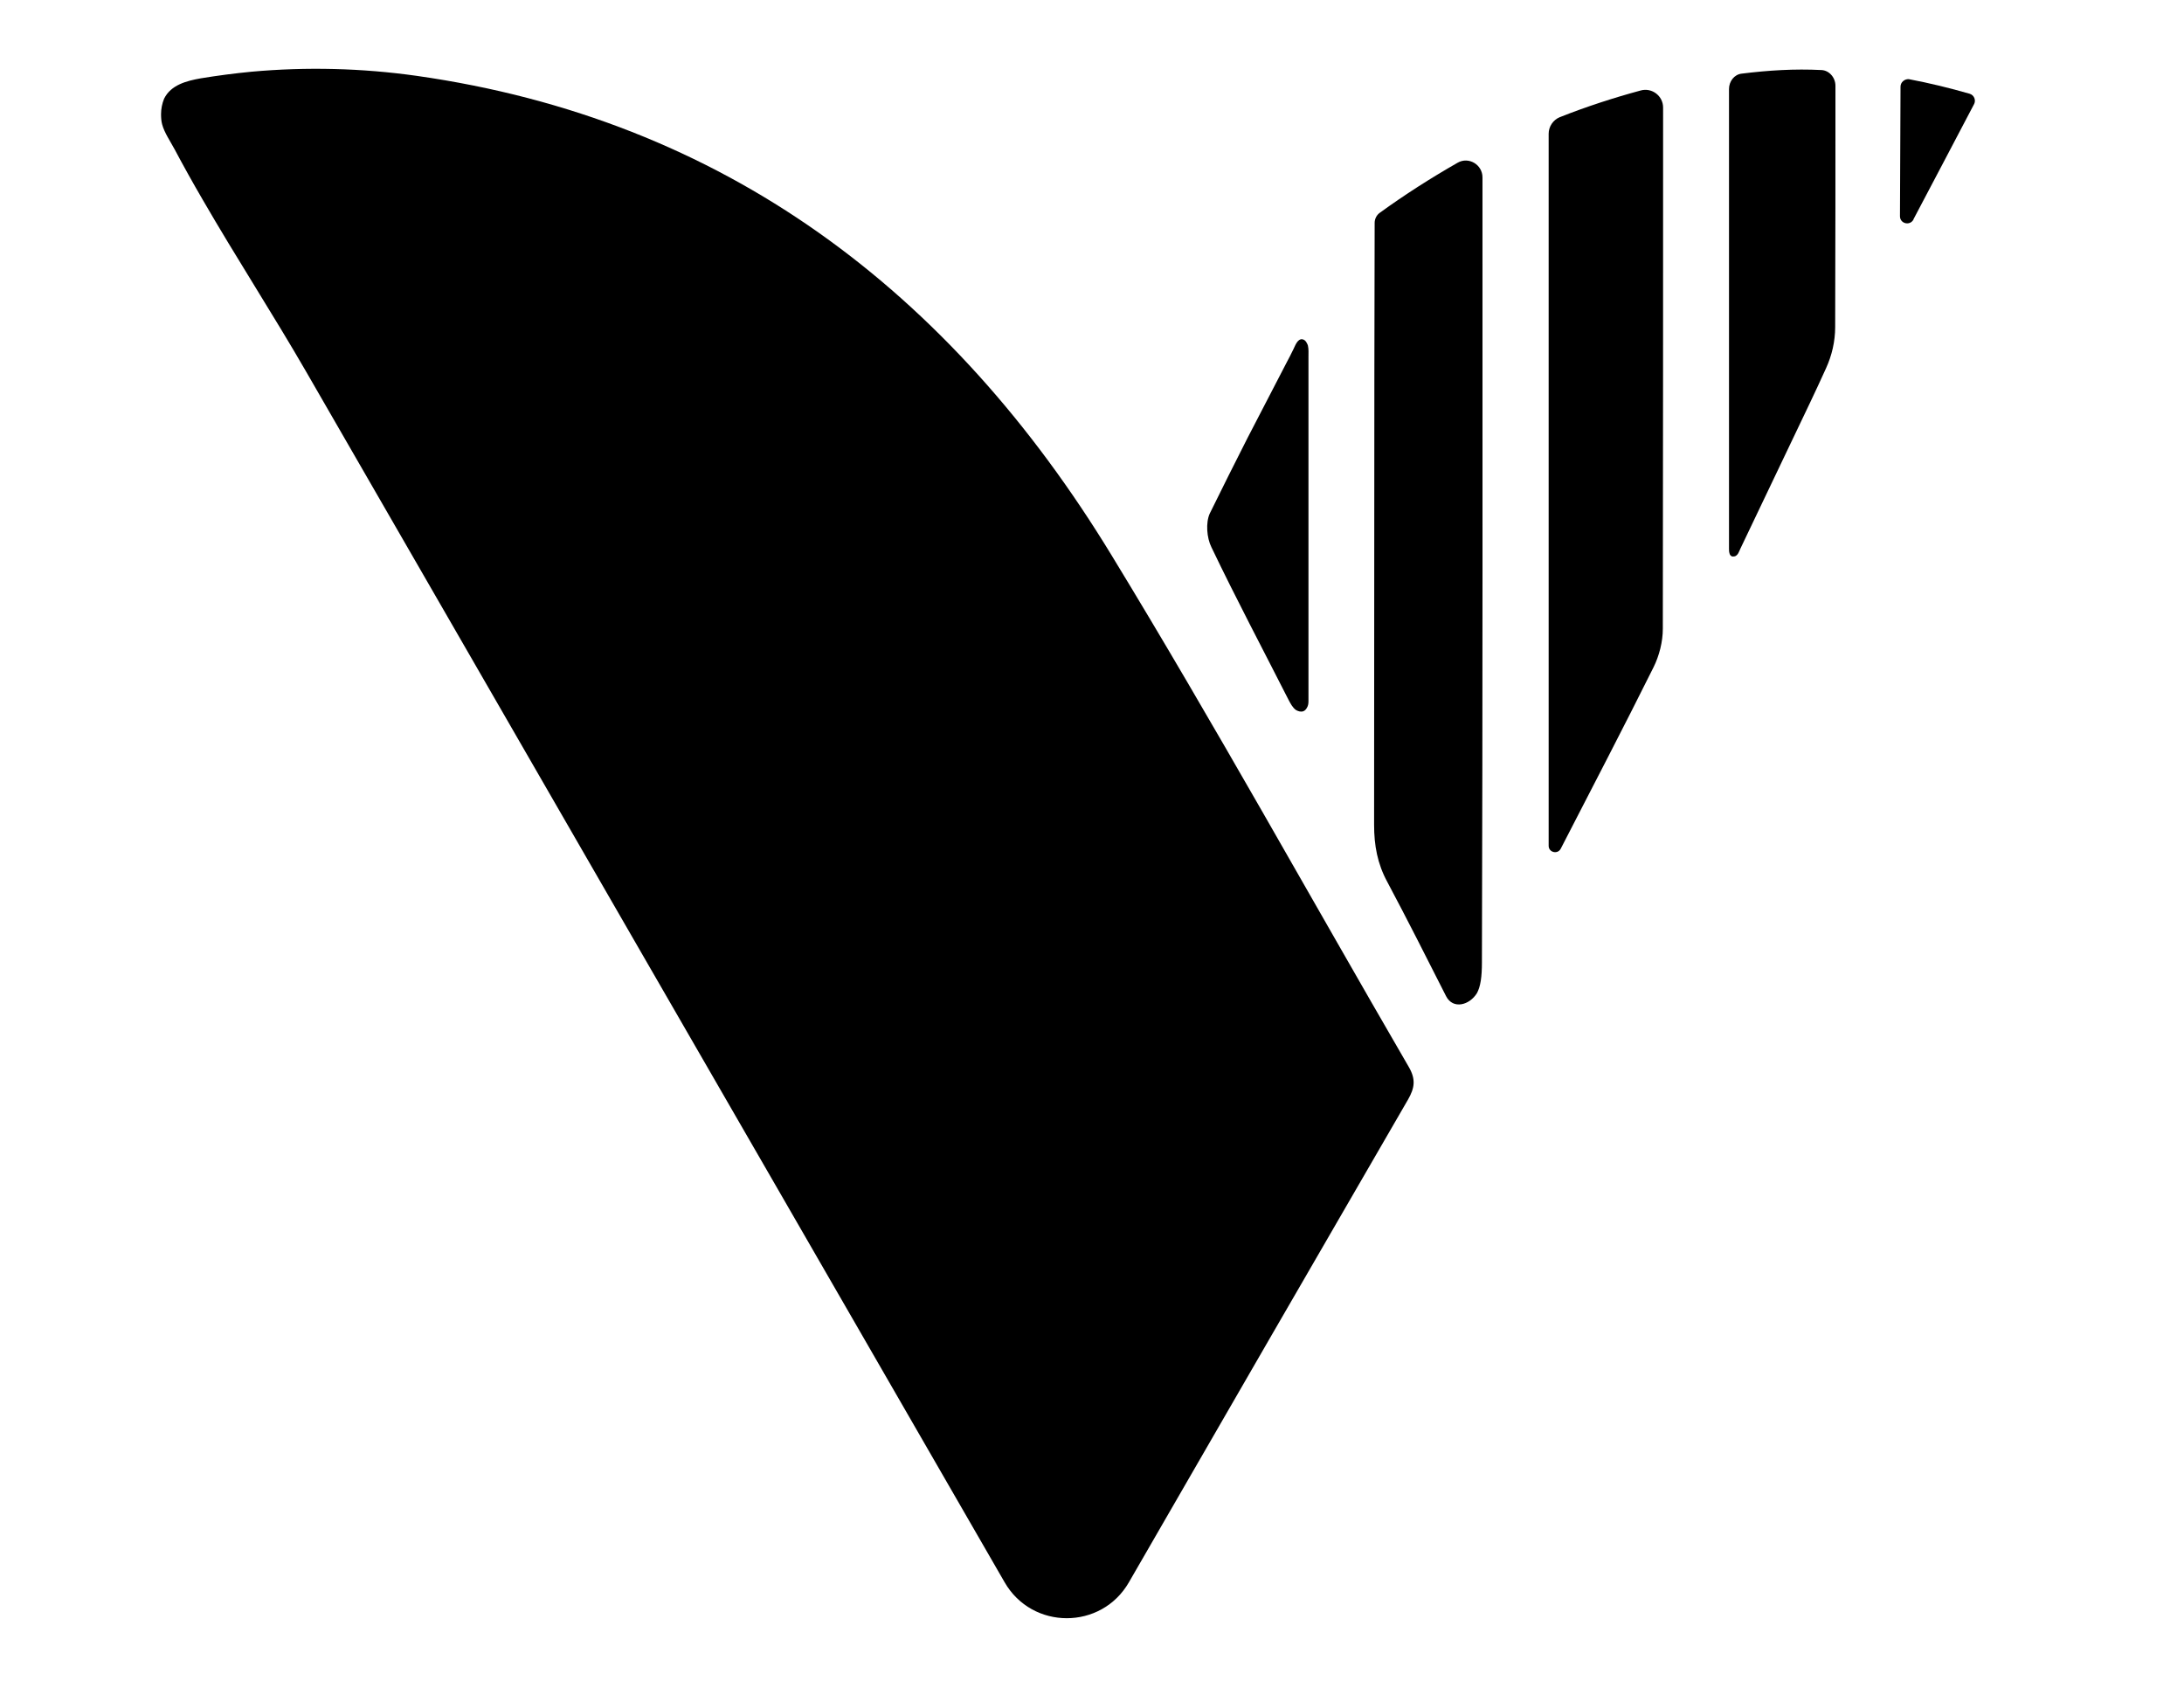 <?xml version="1.0" encoding="utf-8"?>
<!-- Generator: Adobe Illustrator 23.1.0, SVG Export Plug-In . SVG Version: 6.00 Build 0)  -->
<svg version="1.1" id="Layer_1" xmlns="http://www.w3.org/2000/svg" xmlns:xlink="http://www.w3.org/1999/xlink" x="0px" y="0px"
	 viewBox="0 0 792 612" style="enable-background:new 0 0 792 612;" xml:space="preserve">
<path d="M58.4,41.4c0,1.3,0.1,2.6,0.4,3.7c0.8,3,3,6.2,4.5,9c3.3,6.2,6.7,12.3,10.2,18.3c12.2,21.1,25.6,41.7,37.6,62.5
	c19.9,34.4,39.7,68.9,59.6,103.3c39.8,69,79.6,138,119.4,206.9c24.7,42.9,49.5,85.7,74.2,128.6c10,17.4,35.1,17.4,45.1,0
	c33.7-58.4,67.4-116.7,101.2-175c2.4-4.2,2.9-7.3,0.3-11.8c-35.9-61.8-70.5-124.4-107.7-185.4c-58.5-96.1-140.9-158.2-252.1-174
	c-19.8-2.8-40-3.3-59.9-1.5c-6.2,0.6-12.3,1.4-18.4,2.4c-5,0.9-10.8,2.3-13.3,7.4C58.8,37.5,58.4,39.5,58.4,41.4z"/>
<path d="M565.6,42.5c-2.4,1-4,3.4-4,6c0,86,0,172.1,0,258.1c0,0,0,0,0,0.1c0,2.4,3.3,3.2,4.4,1c11.8-22.9,22.9-44.2,33.6-65.7
	c2.1-4.2,3.4-9.3,3.4-14c0.1-63,0.1-126,0.1-189c0-4.2-4-7.3-8.1-6.2C585,35.5,575.2,38.7,565.6,42.5z"/>
<path d="M631.6,26.7c-2.7,0.3-4.6,2.8-4.6,5.6l0,5.4c0,5,0,10,0,15c0,5,0,10,0,15c0,5,0,10,0,15c0,5,0,10,0,15c0,5,0,10,0,15
	c0,5,0,10,0,15c0,5,0,10,0,15c0,5,0,10,0,15c0,5,0,10,0,15c0,5,0,10,0,15c0,2.5,0,5,0,7.5c0,1.2,0,2.5,0,3.7c0,0.6,0,1.2,0.2,1.8
	c0.1,0.4,0.3,0.7,0.6,0.9c0.4,0.3,0.9,0.2,1.4,0.1c1.1-0.5,1.4-1.6,1.9-2.7c2.1-4.4,4.2-8.8,6.3-13.2c2.1-4.4,4.2-8.8,6.3-13.2
	c2.1-4.4,4.2-8.8,6.3-13.2c2.1-4.4,4.2-8.8,6.3-13.2c2-4.2,4-8.5,5.9-12.7c2.1-4.6,3.3-9.7,3.3-14.9c0.1-29.2,0.1-58.3,0.1-87.5
	c0-3-2.3-5.6-5.1-5.7C650.8,24.9,641.2,25.5,631.6,26.7z"/>
<path d="M500.3,77.2c-1.1,0.8-1.8,2.2-1.8,3.6v0.4c-0.2,72.6-0.1,145.3-0.2,217.9c0,7.4,1.2,14.1,4.8,20.7
	c7.3,13.7,14.3,27.6,21.3,41.4c2.5,4.9,8.5,3.3,11.2-1.1c1.3-2.4,1.8-5.9,1.8-11.1c0.3-94.9,0.2-189.8,0.2-284.7c0-4.6-5-7.6-9-5.3
	C518.8,64.6,509.4,70.6,500.3,77.2z"/>
<path d="M474.3,125.3c0.3,1.3,0.2,2.7,0.2,3.9c0,2.3,0,4.6,0,6.9c0,3.2,0,6.4,0,9.6c0,3.9,0,7.8,0,11.8c0,4.4,0,8.8,0,13.3
	c0,4.7,0,9.4,0,14.2c0,4.8,0,9.6,0,14.4c0,4.7,0,9.4,0,14.1c0,4.4,0,8.8,0,13.1c0,3.9,0,7.7,0,11.6c0,3.1,0,6.3,0,9.4
	c0,2.2,0,4.4,0,6.6c0,0.9-0.1,1.7-0.6,2.5c-0.3,0.5-0.7,1-1.3,1.2c-0.9,0.3-1.9,0-2.7-0.5c-1.2-0.9-1.9-2.3-2.6-3.6
	c-9.4-18.5-19.1-36.8-28-55.4c-1.7-3.4-2.1-8.9-0.6-12.2c4.5-9.2,9.1-18.3,13.7-27.4c4.7-9.1,9.4-18.1,14.1-27.2
	c0.9-1.7,1.8-3.4,2.6-5.1c0.6-1.2,1.4-3.6,3.1-3.5c0.8,0.1,1.4,0.7,1.7,1.4C474.1,124.7,474.2,125,474.3,125.3z"/>
<path d="M689.2,31.4l-0.2,47c0,2.7,3.6,3.6,4.9,1.2c0,0,0,0,0-0.1c7.3-13.9,14.7-27.8,22-41.8c0.7-1.4,0-3.2-1.6-3.7
	c-7.3-2.1-14.7-3.9-22.1-5.3C690.7,28.6,689.2,29.8,689.2,31.4z"/>
</svg>
